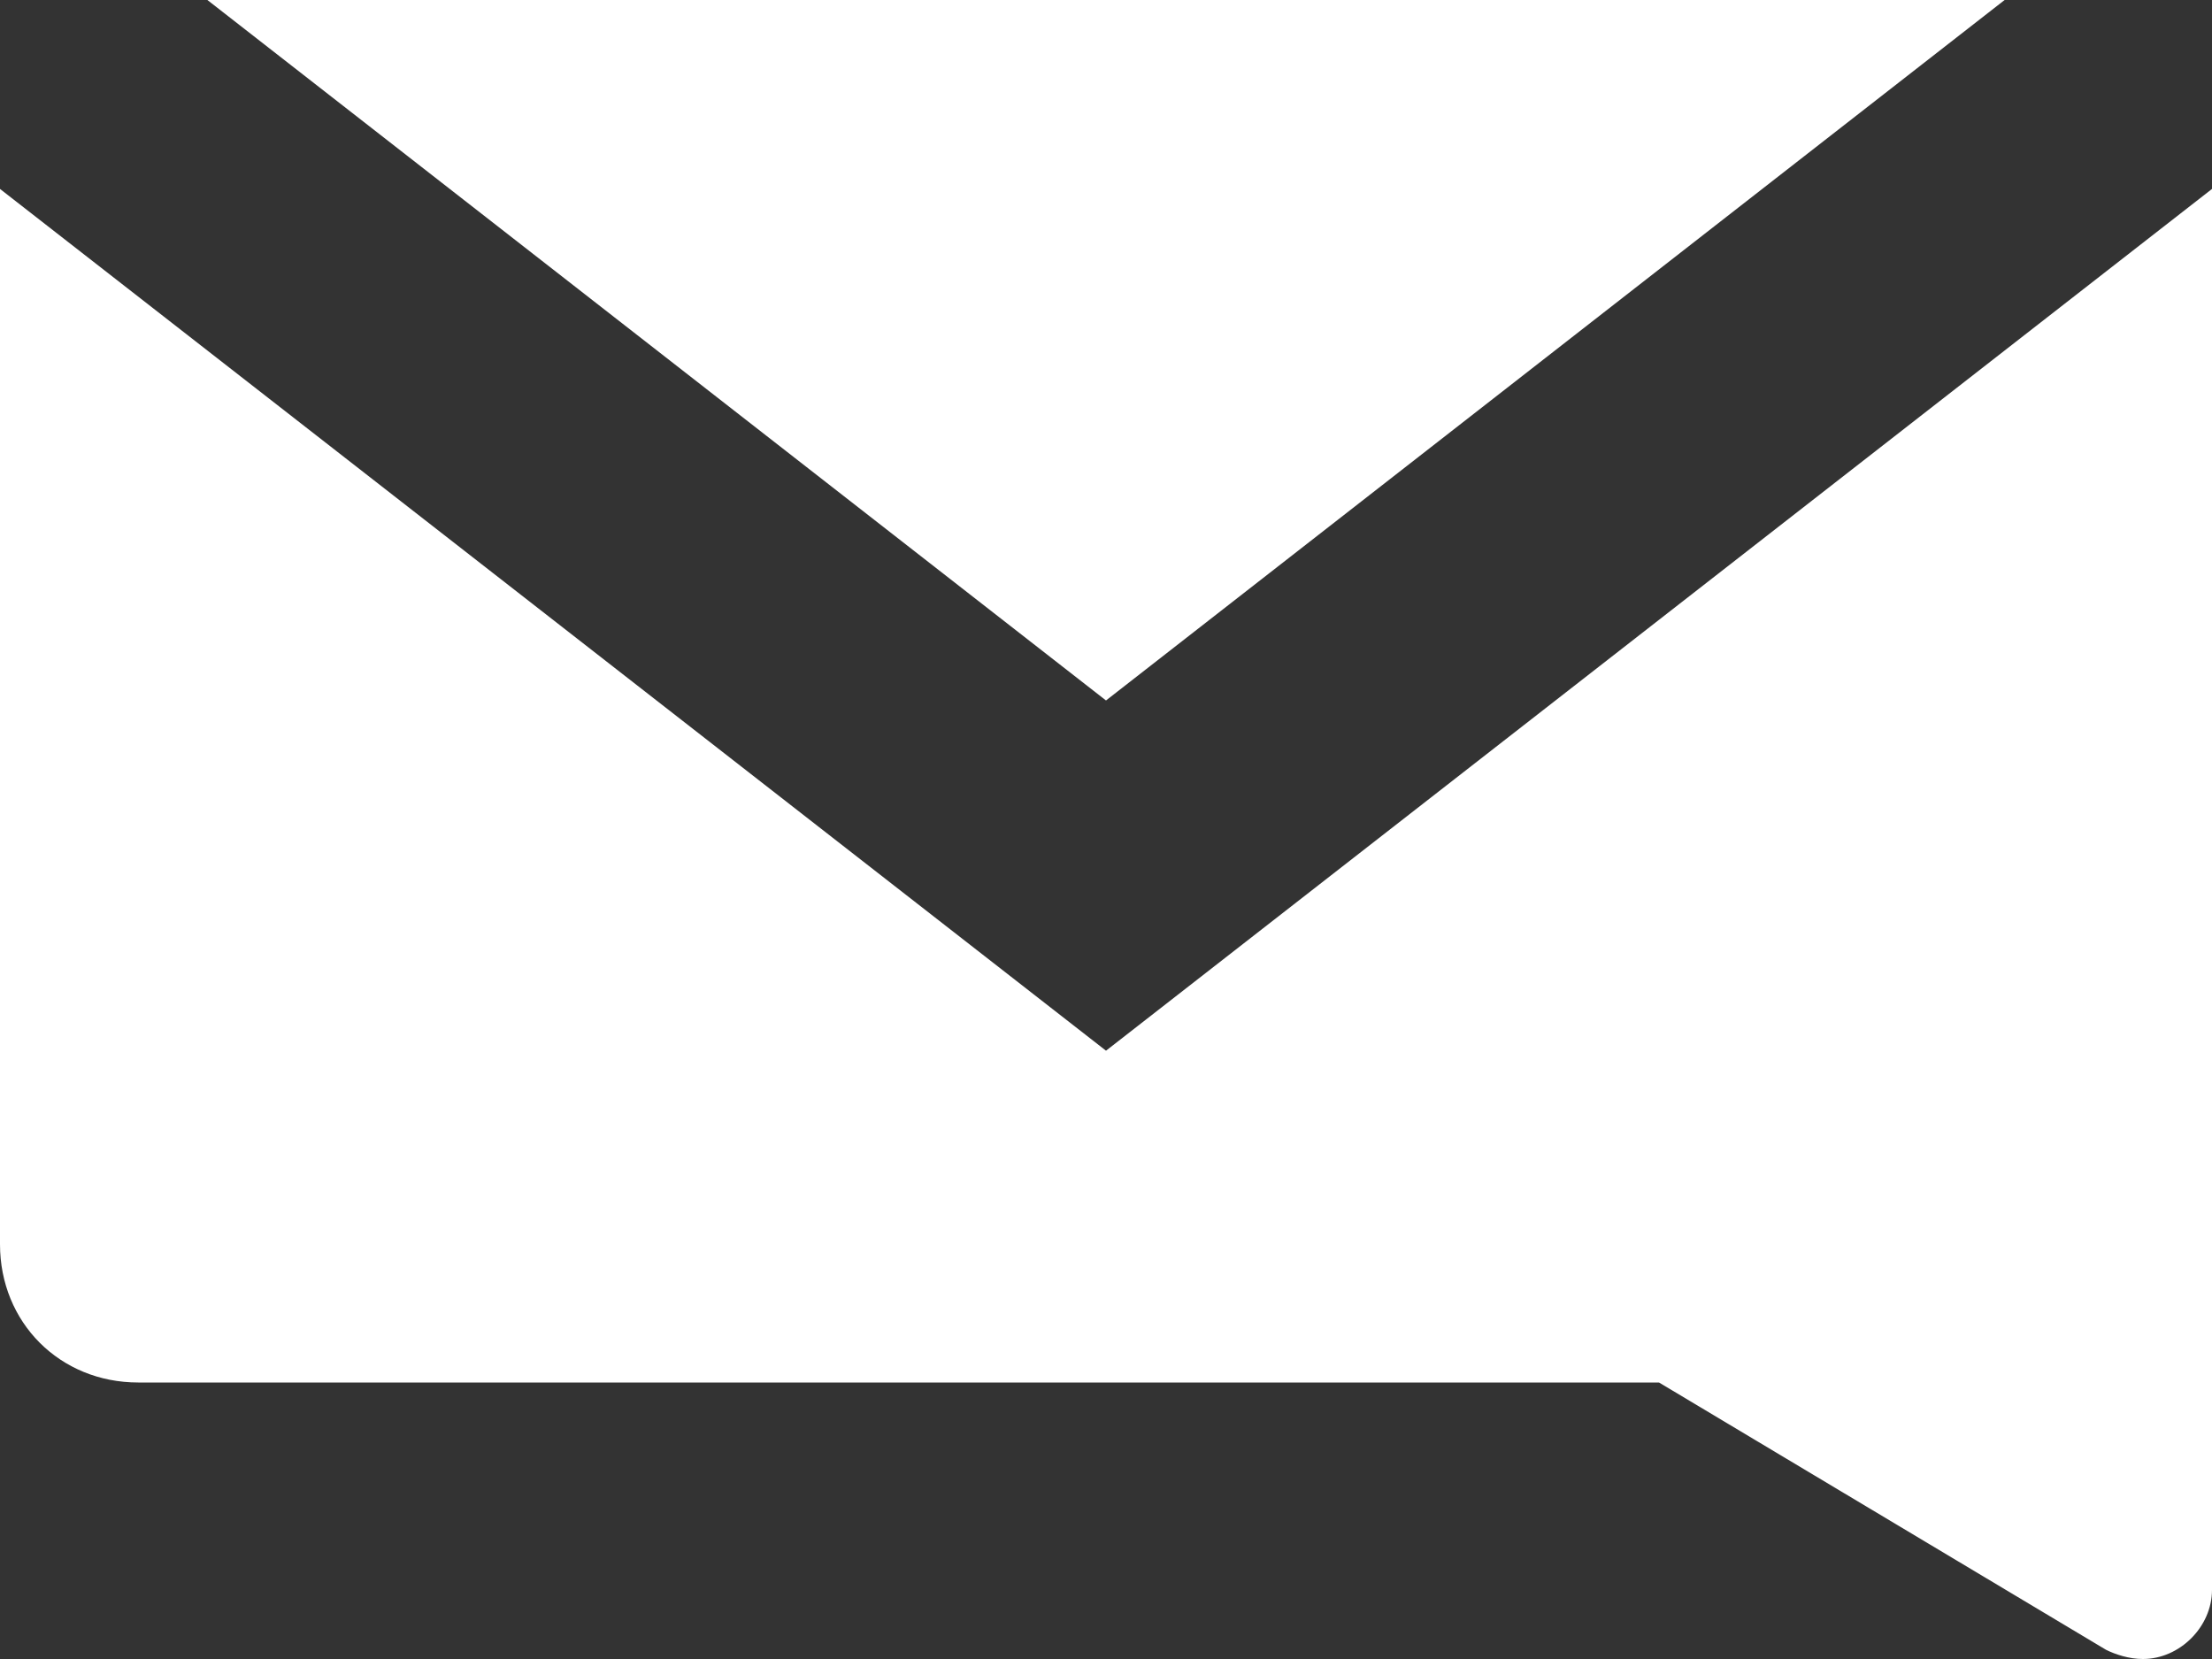 <?xml version="1.0" encoding="utf-8"?>
<svg version="1.1" id="Layer_1" xmlns="http://www.w3.org/2000/svg" xmlns:xlink="http://www.w3.org/1999/xlink" x="0px" y="0px"
	 viewBox="0 0 48 36" preserveAspectRatio="xMinYMin" style="enable-background:new 0 0 48 36;" xml:space="preserve">
<rect x="0" y="0" width="48" height="36" fill="#333333" stroke="none"/>
<style type="text/css">
	.st0{fill:#FFFFFF;}
</style>
<g>
	<path class="st0" d="M43.5,0h-39L24,15.2L43.5,0z M45.7,35.8c0.2,0.1,0.5,0.2,0.8,0.2c0.8,0,1.5-0.7,1.5-1.5V4.1L24,22.8L0,4.1V27
		c0,1.7,1.3,3,3,3h33L45.7,35.8z"/>
</g>
</svg>
